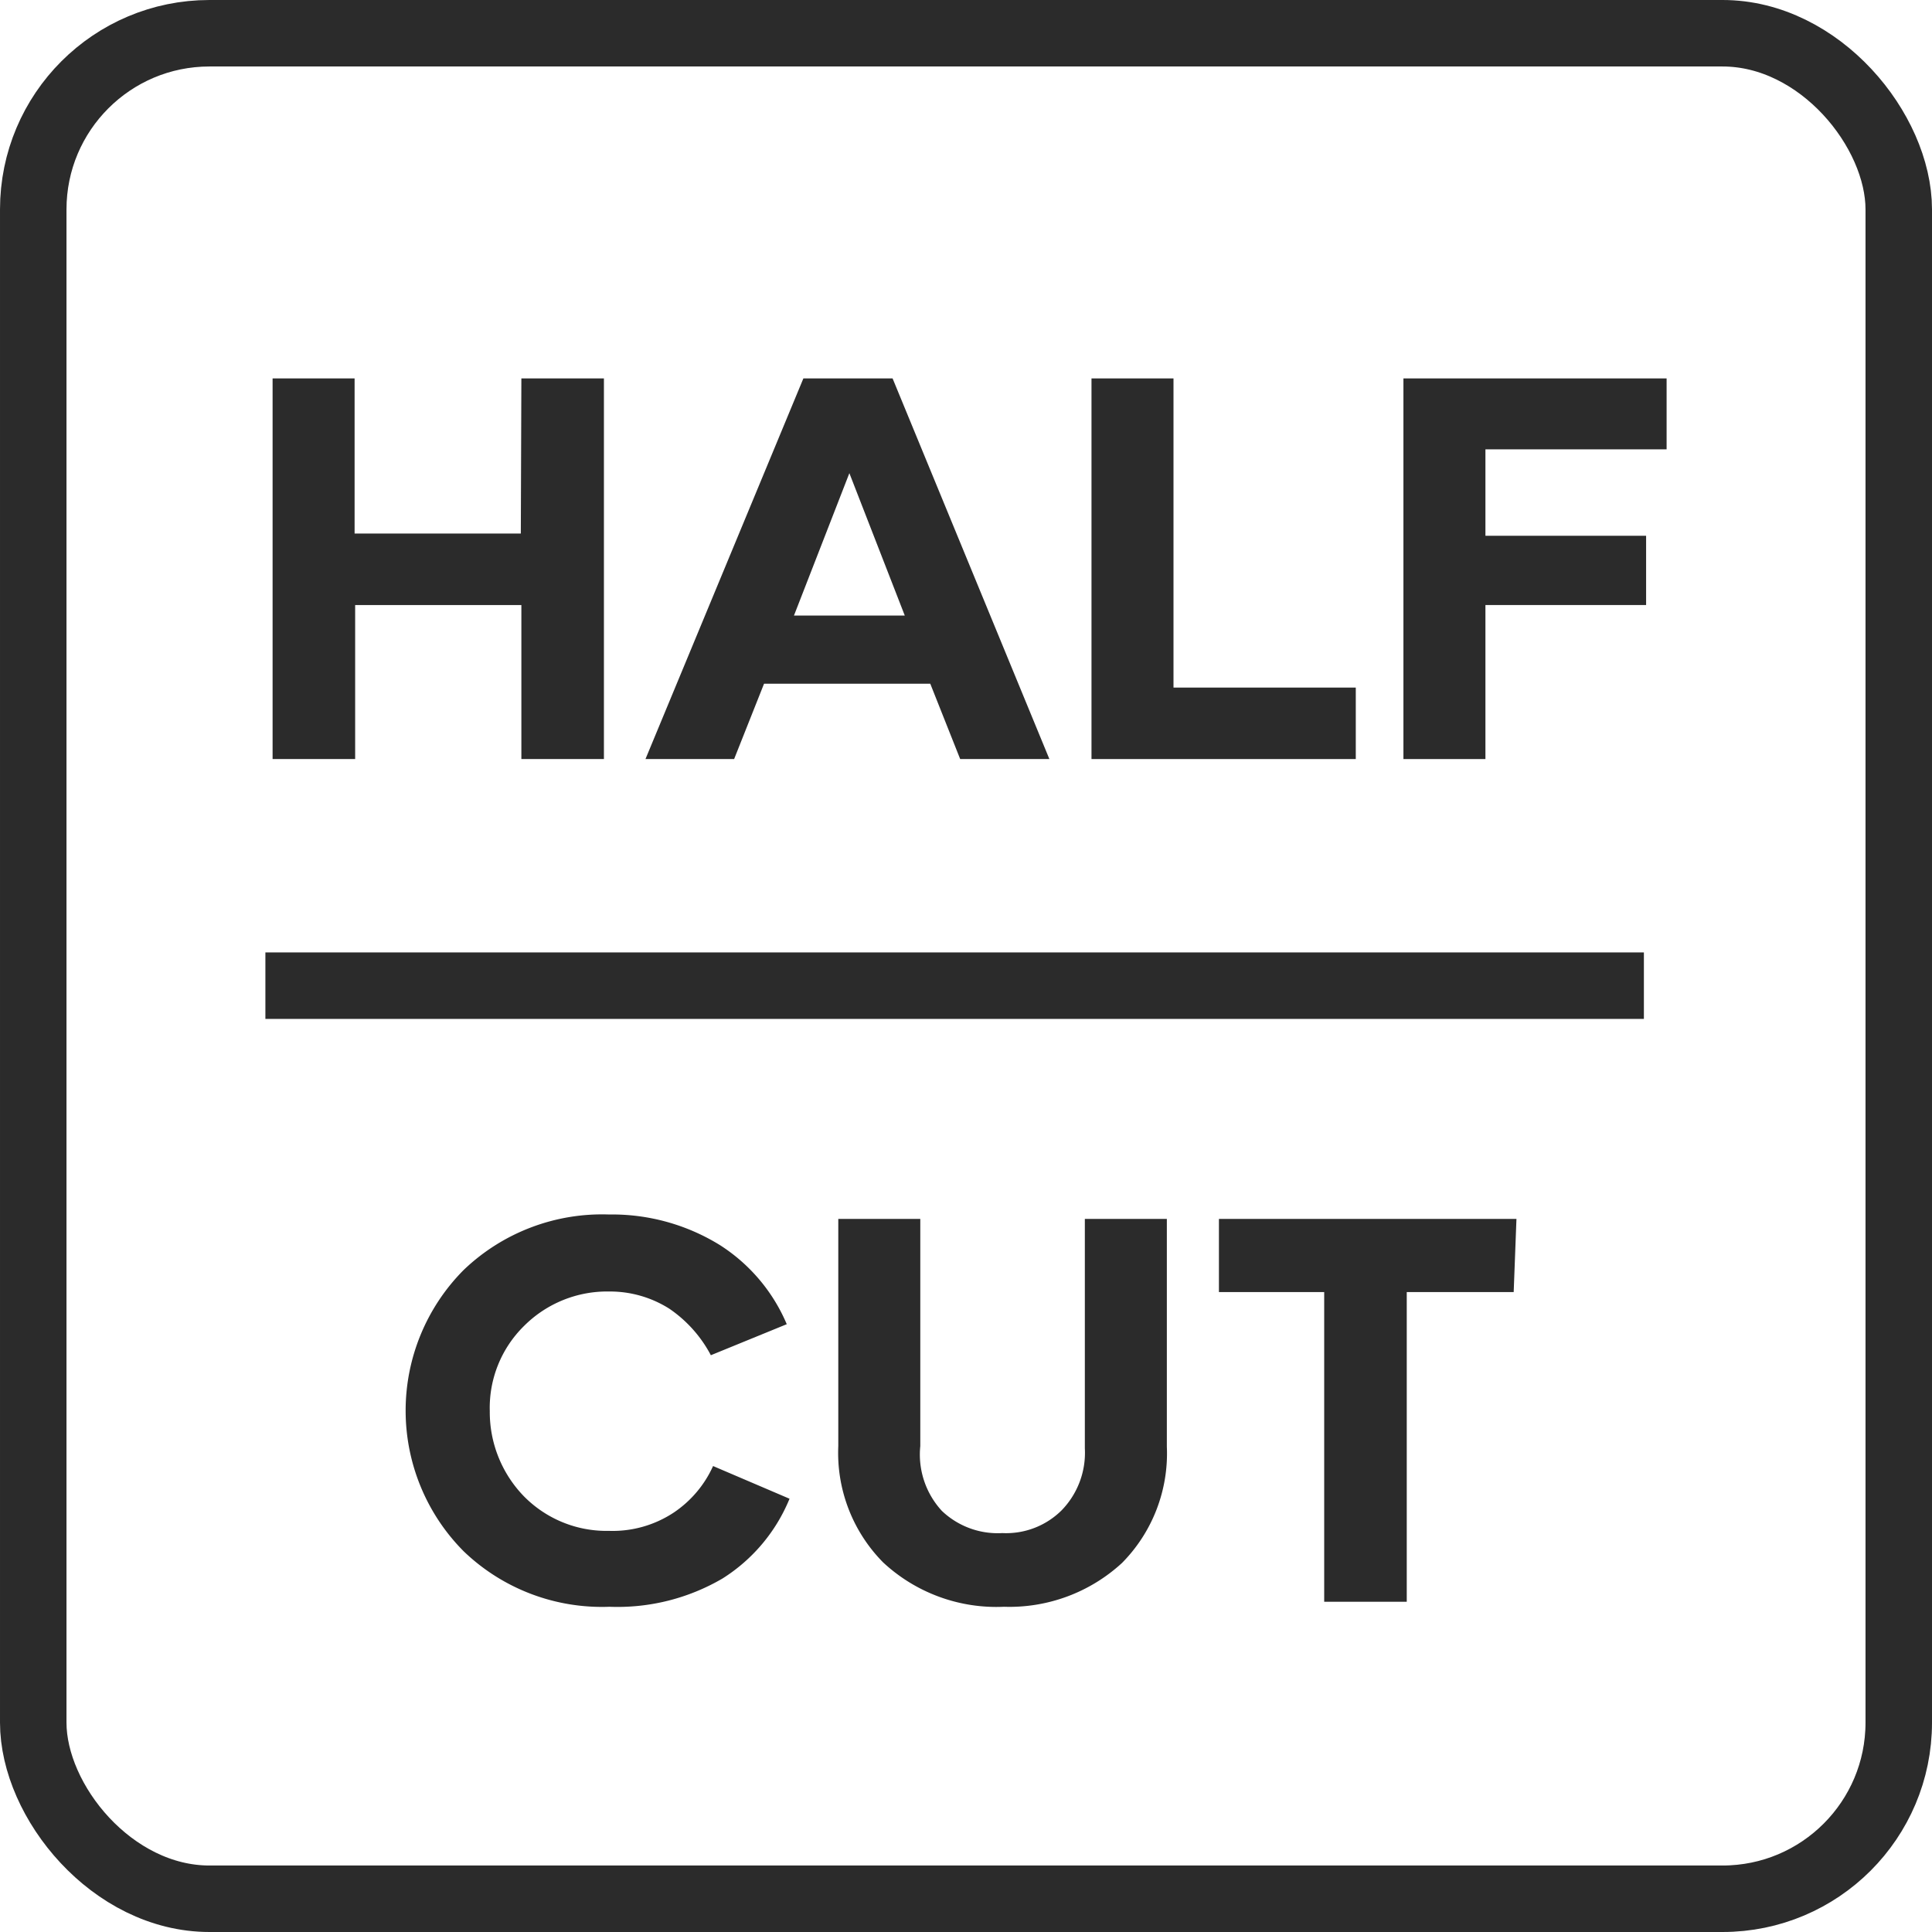<svg xmlns="http://www.w3.org/2000/svg" viewBox="0 0 34.87 34.87"><defs><style>.a{fill:none;stroke:#2b2b2b;stroke-miterlimit:10;stroke-width:1.2px;}.b{fill:#2b2b2b;}</style></defs><rect class="a" x="0.6" y="0.6" width="33.67" height="33.67" rx="3.18"/><path class="b" d="M9.41,6.83H10.9V13.7H9.41V10.92h-3V13.7H4.92V6.83H6.4v2.8h3Z"/><path class="b" d="M17.33,13.7l-.54-1.36h-3l-.54,1.36H11.65L14.5,6.83h1.61l2.83,6.87Zm-3-2.59h2l-1-2.57Z"/><path class="b" d="M24.47,12.41V13.7H19.7V6.83h1.48v5.58Z"/><path class="b" d="M26.81,8.11V9.67h2.9v1.25h-2.9V13.7H25.33V6.83h4.75V8.11Z"/><path class="b" d="M14.25,27.05h0a3.08,3.08,0,0,1-1.21,1.44A3.75,3.75,0,0,1,11,29a3.6,3.6,0,0,1-2.63-1,3.6,3.6,0,0,1,0-5.08,3.61,3.61,0,0,1,2.62-1,3.7,3.7,0,0,1,2,.55,3.15,3.15,0,0,1,1.21,1.43l-1.37.56a2.33,2.33,0,0,0-.75-.84A2,2,0,0,0,11,23.31a2.12,2.12,0,0,0-1.54.62,2.07,2.07,0,0,0-.62,1.54A2.18,2.18,0,0,0,9.45,27a2.09,2.09,0,0,0,1.54.63,2,2,0,0,0,1.17-.33,2,2,0,0,0,.71-.84Z"/><path class="b" d="M18.12,29h0a3,3,0,0,1-2.18-.8,2.81,2.81,0,0,1-.81-2.1V22h1.48v4.1A1.5,1.5,0,0,0,17,27.27a1.46,1.46,0,0,0,1.09.4,1.42,1.42,0,0,0,1.07-.41,1.49,1.49,0,0,0,.42-1.12V22h1.48v4.11a2.81,2.81,0,0,1-.81,2.1A3,3,0,0,1,18.12,29Z"/><path class="b" d="M27.32,23.32H25.39v5.59H23.9V23.32H22V22h5.37Z"/><line class="a" x1="4.79" y1="17.79" x2="29.67" y2="17.79"/></svg>